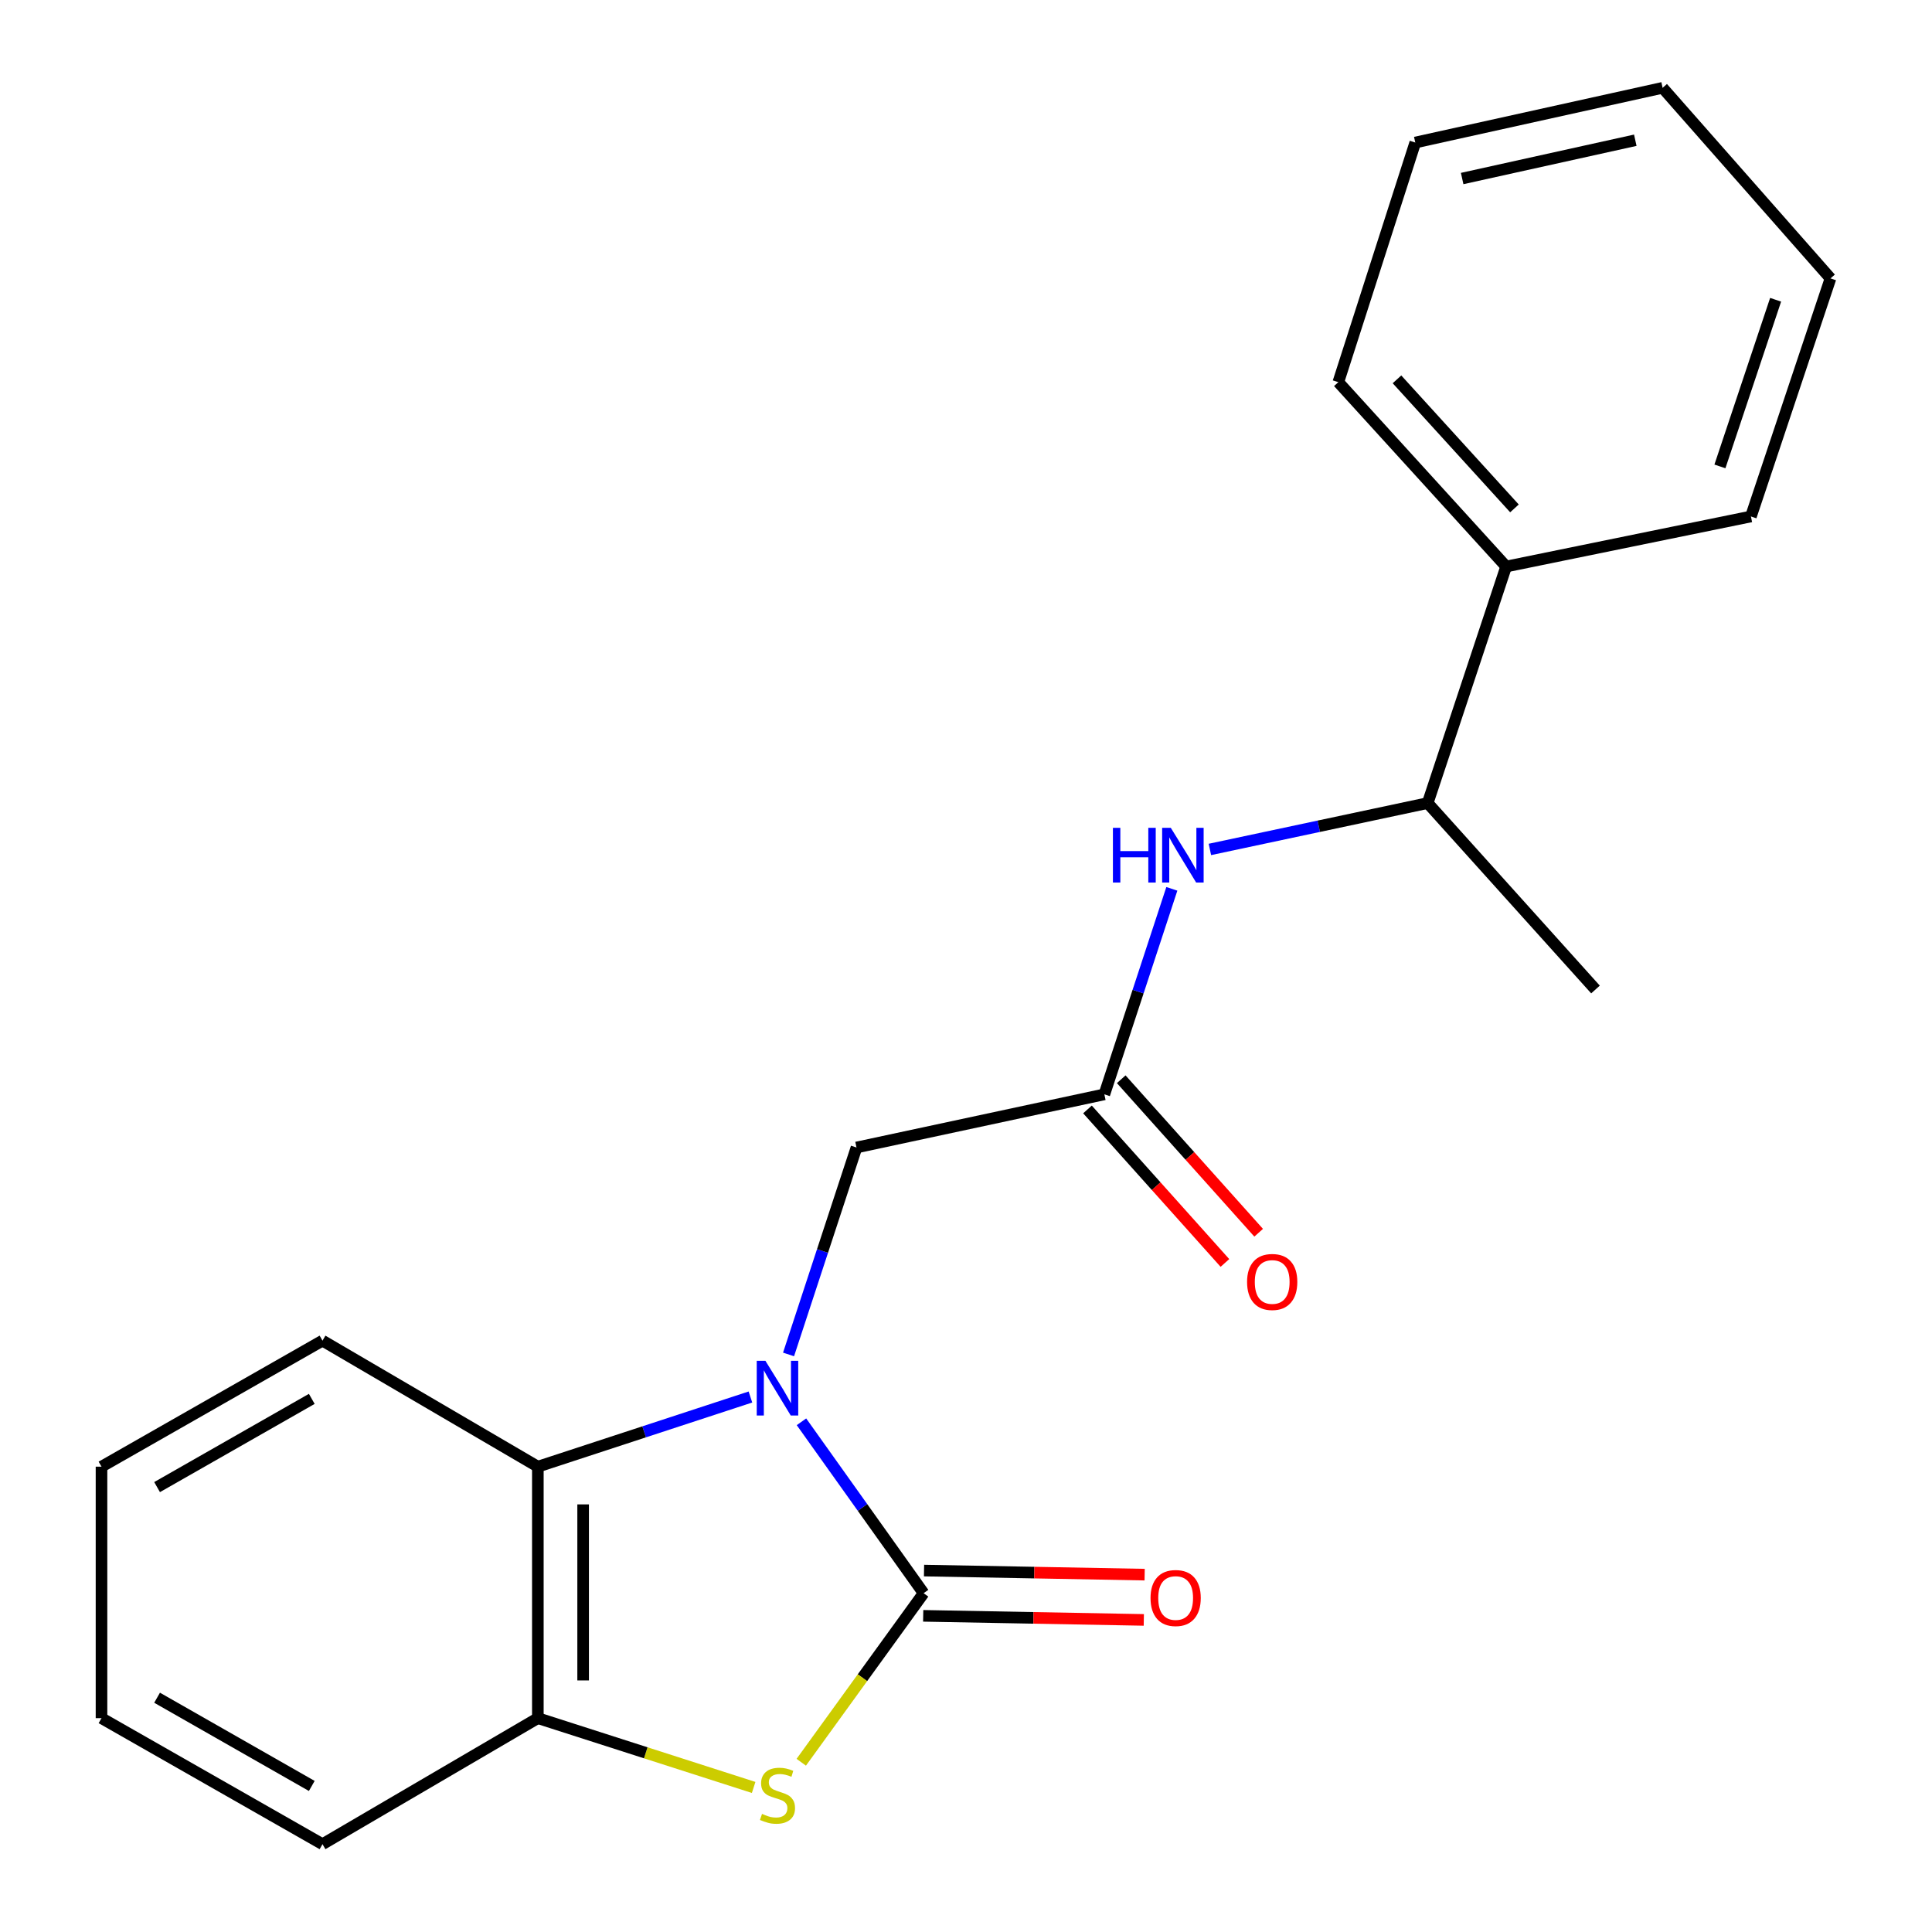 <?xml version='1.0' encoding='iso-8859-1'?>
<svg version='1.1' baseProfile='full'
              xmlns='http://www.w3.org/2000/svg'
                      xmlns:rdkit='http://www.rdkit.org/xml'
                      xmlns:xlink='http://www.w3.org/1999/xlink'
                  xml:space='preserve'
width='1000px' height='1000px' viewBox='0 0 1000 1000'>
<!-- END OF HEADER -->
<rect style='opacity:1.0;fill:#FFFFFF;stroke:none' width='1000' height='1000' x='0' y='0'> </rect>
<path class='bond-0' d='M 414.837,735.915 L 446.448,780.278' style='fill:none;fill-rule:evenodd;stroke:#0000FF;stroke-width:6px;stroke-linecap:butt;stroke-linejoin:miter;stroke-opacity:1' />
<path class='bond-0' d='M 446.448,780.278 L 478.06,824.64' style='fill:none;fill-rule:evenodd;stroke:#000000;stroke-width:6px;stroke-linecap:butt;stroke-linejoin:miter;stroke-opacity:1' />
<path class='bond-2' d='M 388.421,723.086 L 333.406,741.117' style='fill:none;fill-rule:evenodd;stroke:#0000FF;stroke-width:6px;stroke-linecap:butt;stroke-linejoin:miter;stroke-opacity:1' />
<path class='bond-2' d='M 333.406,741.117 L 278.391,759.147' style='fill:none;fill-rule:evenodd;stroke:#000000;stroke-width:6px;stroke-linecap:butt;stroke-linejoin:miter;stroke-opacity:1' />
<path class='bond-5' d='M 408.15,701.06 L 425.736,647.501' style='fill:none;fill-rule:evenodd;stroke:#0000FF;stroke-width:6px;stroke-linecap:butt;stroke-linejoin:miter;stroke-opacity:1' />
<path class='bond-5' d='M 425.736,647.501 L 443.322,593.943' style='fill:none;fill-rule:evenodd;stroke:#000000;stroke-width:6px;stroke-linecap:butt;stroke-linejoin:miter;stroke-opacity:1' />
<path class='bond-1' d='M 478.06,824.64 L 446.395,868.391' style='fill:none;fill-rule:evenodd;stroke:#000000;stroke-width:6px;stroke-linecap:butt;stroke-linejoin:miter;stroke-opacity:1' />
<path class='bond-1' d='M 446.395,868.391 L 414.729,912.141' style='fill:none;fill-rule:evenodd;stroke:#CCCC00;stroke-width:6px;stroke-linecap:butt;stroke-linejoin:miter;stroke-opacity:1' />
<path class='bond-7' d='M 477.844,836.356 L 534.939,837.411' style='fill:none;fill-rule:evenodd;stroke:#000000;stroke-width:6px;stroke-linecap:butt;stroke-linejoin:miter;stroke-opacity:1' />
<path class='bond-7' d='M 534.939,837.411 L 592.035,838.465' style='fill:none;fill-rule:evenodd;stroke:#FF0000;stroke-width:6px;stroke-linecap:butt;stroke-linejoin:miter;stroke-opacity:1' />
<path class='bond-7' d='M 478.277,812.924 L 535.372,813.978' style='fill:none;fill-rule:evenodd;stroke:#000000;stroke-width:6px;stroke-linecap:butt;stroke-linejoin:miter;stroke-opacity:1' />
<path class='bond-7' d='M 535.372,813.978 L 592.467,815.032' style='fill:none;fill-rule:evenodd;stroke:#FF0000;stroke-width:6px;stroke-linecap:butt;stroke-linejoin:miter;stroke-opacity:1' />
<path class='bond-21' d='M 390.088,925.181 L 334.239,907.247' style='fill:none;fill-rule:evenodd;stroke:#CCCC00;stroke-width:6px;stroke-linecap:butt;stroke-linejoin:miter;stroke-opacity:1' />
<path class='bond-21' d='M 334.239,907.247 L 278.391,889.313' style='fill:none;fill-rule:evenodd;stroke:#000000;stroke-width:6px;stroke-linecap:butt;stroke-linejoin:miter;stroke-opacity:1' />
<path class='bond-3' d='M 278.391,759.147 L 278.391,889.313' style='fill:none;fill-rule:evenodd;stroke:#000000;stroke-width:6px;stroke-linecap:butt;stroke-linejoin:miter;stroke-opacity:1' />
<path class='bond-3' d='M 301.828,778.672 L 301.828,869.788' style='fill:none;fill-rule:evenodd;stroke:#000000;stroke-width:6px;stroke-linecap:butt;stroke-linejoin:miter;stroke-opacity:1' />
<path class='bond-11' d='M 278.391,759.147 L 166.923,693.914' style='fill:none;fill-rule:evenodd;stroke:#000000;stroke-width:6px;stroke-linecap:butt;stroke-linejoin:miter;stroke-opacity:1' />
<path class='bond-12' d='M 278.391,889.313 L 166.923,954.545' style='fill:none;fill-rule:evenodd;stroke:#000000;stroke-width:6px;stroke-linecap:butt;stroke-linejoin:miter;stroke-opacity:1' />
<path class='bond-4' d='M 571.613,566.431 L 443.322,593.943' style='fill:none;fill-rule:evenodd;stroke:#000000;stroke-width:6px;stroke-linecap:butt;stroke-linejoin:miter;stroke-opacity:1' />
<path class='bond-6' d='M 571.613,566.431 L 589.078,513.246' style='fill:none;fill-rule:evenodd;stroke:#000000;stroke-width:6px;stroke-linecap:butt;stroke-linejoin:miter;stroke-opacity:1' />
<path class='bond-6' d='M 589.078,513.246 L 606.543,460.062' style='fill:none;fill-rule:evenodd;stroke:#0000FF;stroke-width:6px;stroke-linecap:butt;stroke-linejoin:miter;stroke-opacity:1' />
<path class='bond-9' d='M 562.882,574.247 L 598.45,613.974' style='fill:none;fill-rule:evenodd;stroke:#000000;stroke-width:6px;stroke-linecap:butt;stroke-linejoin:miter;stroke-opacity:1' />
<path class='bond-9' d='M 598.45,613.974 L 634.019,653.7' style='fill:none;fill-rule:evenodd;stroke:#FF0000;stroke-width:6px;stroke-linecap:butt;stroke-linejoin:miter;stroke-opacity:1' />
<path class='bond-9' d='M 580.343,558.614 L 615.911,598.34' style='fill:none;fill-rule:evenodd;stroke:#000000;stroke-width:6px;stroke-linecap:butt;stroke-linejoin:miter;stroke-opacity:1' />
<path class='bond-9' d='M 615.911,598.34 L 651.48,638.067' style='fill:none;fill-rule:evenodd;stroke:#FF0000;stroke-width:6px;stroke-linecap:butt;stroke-linejoin:miter;stroke-opacity:1' />
<path class='bond-8' d='M 626.241,439.668 L 682.603,427.667' style='fill:none;fill-rule:evenodd;stroke:#0000FF;stroke-width:6px;stroke-linecap:butt;stroke-linejoin:miter;stroke-opacity:1' />
<path class='bond-8' d='M 682.603,427.667 L 738.965,415.666' style='fill:none;fill-rule:evenodd;stroke:#000000;stroke-width:6px;stroke-linecap:butt;stroke-linejoin:miter;stroke-opacity:1' />
<path class='bond-10' d='M 738.965,415.666 L 779.576,293.235' style='fill:none;fill-rule:evenodd;stroke:#000000;stroke-width:6px;stroke-linecap:butt;stroke-linejoin:miter;stroke-opacity:1' />
<path class='bond-13' d='M 738.965,415.666 L 825.825,512.161' style='fill:none;fill-rule:evenodd;stroke:#000000;stroke-width:6px;stroke-linecap:butt;stroke-linejoin:miter;stroke-opacity:1' />
<path class='bond-14' d='M 779.576,293.235 L 692.716,197.807' style='fill:none;fill-rule:evenodd;stroke:#000000;stroke-width:6px;stroke-linecap:butt;stroke-linejoin:miter;stroke-opacity:1' />
<path class='bond-14' d='M 783.879,263.144 L 723.077,196.345' style='fill:none;fill-rule:evenodd;stroke:#000000;stroke-width:6px;stroke-linecap:butt;stroke-linejoin:miter;stroke-opacity:1' />
<path class='bond-15' d='M 779.576,293.235 L 906.278,267.324' style='fill:none;fill-rule:evenodd;stroke:#000000;stroke-width:6px;stroke-linecap:butt;stroke-linejoin:miter;stroke-opacity:1' />
<path class='bond-16' d='M 166.923,693.914 L 52.538,759.147' style='fill:none;fill-rule:evenodd;stroke:#000000;stroke-width:6px;stroke-linecap:butt;stroke-linejoin:miter;stroke-opacity:1' />
<path class='bond-16' d='M 161.375,724.058 L 81.306,769.721' style='fill:none;fill-rule:evenodd;stroke:#000000;stroke-width:6px;stroke-linecap:butt;stroke-linejoin:miter;stroke-opacity:1' />
<path class='bond-22' d='M 166.923,954.545 L 52.538,889.313' style='fill:none;fill-rule:evenodd;stroke:#000000;stroke-width:6px;stroke-linecap:butt;stroke-linejoin:miter;stroke-opacity:1' />
<path class='bond-22' d='M 161.375,924.402 L 81.306,878.739' style='fill:none;fill-rule:evenodd;stroke:#000000;stroke-width:6px;stroke-linecap:butt;stroke-linejoin:miter;stroke-opacity:1' />
<path class='bond-19' d='M 692.716,197.807 L 732.546,73.774' style='fill:none;fill-rule:evenodd;stroke:#000000;stroke-width:6px;stroke-linecap:butt;stroke-linejoin:miter;stroke-opacity:1' />
<path class='bond-18' d='M 906.278,267.324 L 947.462,144.098' style='fill:none;fill-rule:evenodd;stroke:#000000;stroke-width:6px;stroke-linecap:butt;stroke-linejoin:miter;stroke-opacity:1' />
<path class='bond-18' d='M 890.228,241.411 L 919.056,155.153' style='fill:none;fill-rule:evenodd;stroke:#000000;stroke-width:6px;stroke-linecap:butt;stroke-linejoin:miter;stroke-opacity:1' />
<path class='bond-17' d='M 52.538,759.147 L 52.538,889.313' style='fill:none;fill-rule:evenodd;stroke:#000000;stroke-width:6px;stroke-linecap:butt;stroke-linejoin:miter;stroke-opacity:1' />
<path class='bond-20' d='M 947.462,144.098 L 860.564,45.455' style='fill:none;fill-rule:evenodd;stroke:#000000;stroke-width:6px;stroke-linecap:butt;stroke-linejoin:miter;stroke-opacity:1' />
<path class='bond-23' d='M 732.546,73.774 L 860.564,45.455' style='fill:none;fill-rule:evenodd;stroke:#000000;stroke-width:6px;stroke-linecap:butt;stroke-linejoin:miter;stroke-opacity:1' />
<path class='bond-23' d='M 756.811,92.41 L 846.423,72.586' style='fill:none;fill-rule:evenodd;stroke:#000000;stroke-width:6px;stroke-linecap:butt;stroke-linejoin:miter;stroke-opacity:1' />
<path  class='atom-0' d='M 396.164 704.337
L 405.444 719.337
Q 406.364 720.817, 407.844 723.497
Q 409.324 726.177, 409.404 726.337
L 409.404 704.337
L 413.164 704.337
L 413.164 732.657
L 409.284 732.657
L 399.324 716.257
Q 398.164 714.337, 396.924 712.137
Q 395.724 709.937, 395.364 709.257
L 395.364 732.657
L 391.684 732.657
L 391.684 704.337
L 396.164 704.337
' fill='#0000FF'/>
<path  class='atom-2' d='M 394.424 938.862
Q 394.744 938.982, 396.064 939.542
Q 397.384 940.102, 398.824 940.462
Q 400.304 940.782, 401.744 940.782
Q 404.424 940.782, 405.984 939.502
Q 407.544 938.182, 407.544 935.902
Q 407.544 934.342, 406.744 933.382
Q 405.984 932.422, 404.784 931.902
Q 403.584 931.382, 401.584 930.782
Q 399.064 930.022, 397.544 929.302
Q 396.064 928.582, 394.984 927.062
Q 393.944 925.542, 393.944 922.982
Q 393.944 919.422, 396.344 917.222
Q 398.784 915.022, 403.584 915.022
Q 406.864 915.022, 410.584 916.582
L 409.664 919.662
Q 406.264 918.262, 403.704 918.262
Q 400.944 918.262, 399.424 919.422
Q 397.904 920.542, 397.944 922.502
Q 397.944 924.022, 398.704 924.942
Q 399.504 925.862, 400.624 926.382
Q 401.784 926.902, 403.704 927.502
Q 406.264 928.302, 407.784 929.102
Q 409.304 929.902, 410.384 931.542
Q 411.504 933.142, 411.504 935.902
Q 411.504 939.822, 408.864 941.942
Q 406.264 944.022, 401.904 944.022
Q 399.384 944.022, 397.464 943.462
Q 395.584 942.942, 393.344 942.022
L 394.424 938.862
' fill='#CCCC00'/>
<path  class='atom-7' d='M 576.043 428.485
L 579.883 428.485
L 579.883 440.525
L 594.363 440.525
L 594.363 428.485
L 598.203 428.485
L 598.203 456.805
L 594.363 456.805
L 594.363 443.725
L 579.883 443.725
L 579.883 456.805
L 576.043 456.805
L 576.043 428.485
' fill='#0000FF'/>
<path  class='atom-7' d='M 606.003 428.485
L 615.283 443.485
Q 616.203 444.965, 617.683 447.645
Q 619.163 450.325, 619.243 450.485
L 619.243 428.485
L 623.003 428.485
L 623.003 456.805
L 619.123 456.805
L 609.163 440.405
Q 608.003 438.485, 606.763 436.285
Q 605.563 434.085, 605.203 433.405
L 605.203 456.805
L 601.523 456.805
L 601.523 428.485
L 606.003 428.485
' fill='#0000FF'/>
<path  class='atom-8' d='M 595.513 827.129
Q 595.513 820.329, 598.873 816.529
Q 602.233 812.729, 608.513 812.729
Q 614.793 812.729, 618.153 816.529
Q 621.513 820.329, 621.513 827.129
Q 621.513 834.009, 618.113 837.929
Q 614.713 841.809, 608.513 841.809
Q 602.273 841.809, 598.873 837.929
Q 595.513 834.049, 595.513 827.129
M 608.513 838.609
Q 612.833 838.609, 615.153 835.729
Q 617.513 832.809, 617.513 827.129
Q 617.513 821.569, 615.153 818.769
Q 612.833 815.929, 608.513 815.929
Q 604.193 815.929, 601.833 818.729
Q 599.513 821.529, 599.513 827.129
Q 599.513 832.849, 601.833 835.729
Q 604.193 838.609, 608.513 838.609
' fill='#FF0000'/>
<path  class='atom-10' d='M 645.485 663.539
Q 645.485 656.739, 648.845 652.939
Q 652.205 649.139, 658.485 649.139
Q 664.765 649.139, 668.125 652.939
Q 671.485 656.739, 671.485 663.539
Q 671.485 670.419, 668.085 674.339
Q 664.685 678.219, 658.485 678.219
Q 652.245 678.219, 648.845 674.339
Q 645.485 670.459, 645.485 663.539
M 658.485 675.019
Q 662.805 675.019, 665.125 672.139
Q 667.485 669.219, 667.485 663.539
Q 667.485 657.979, 665.125 655.179
Q 662.805 652.339, 658.485 652.339
Q 654.165 652.339, 651.805 655.139
Q 649.485 657.939, 649.485 663.539
Q 649.485 669.259, 651.805 672.139
Q 654.165 675.019, 658.485 675.019
' fill='#FF0000'/>
</svg>
